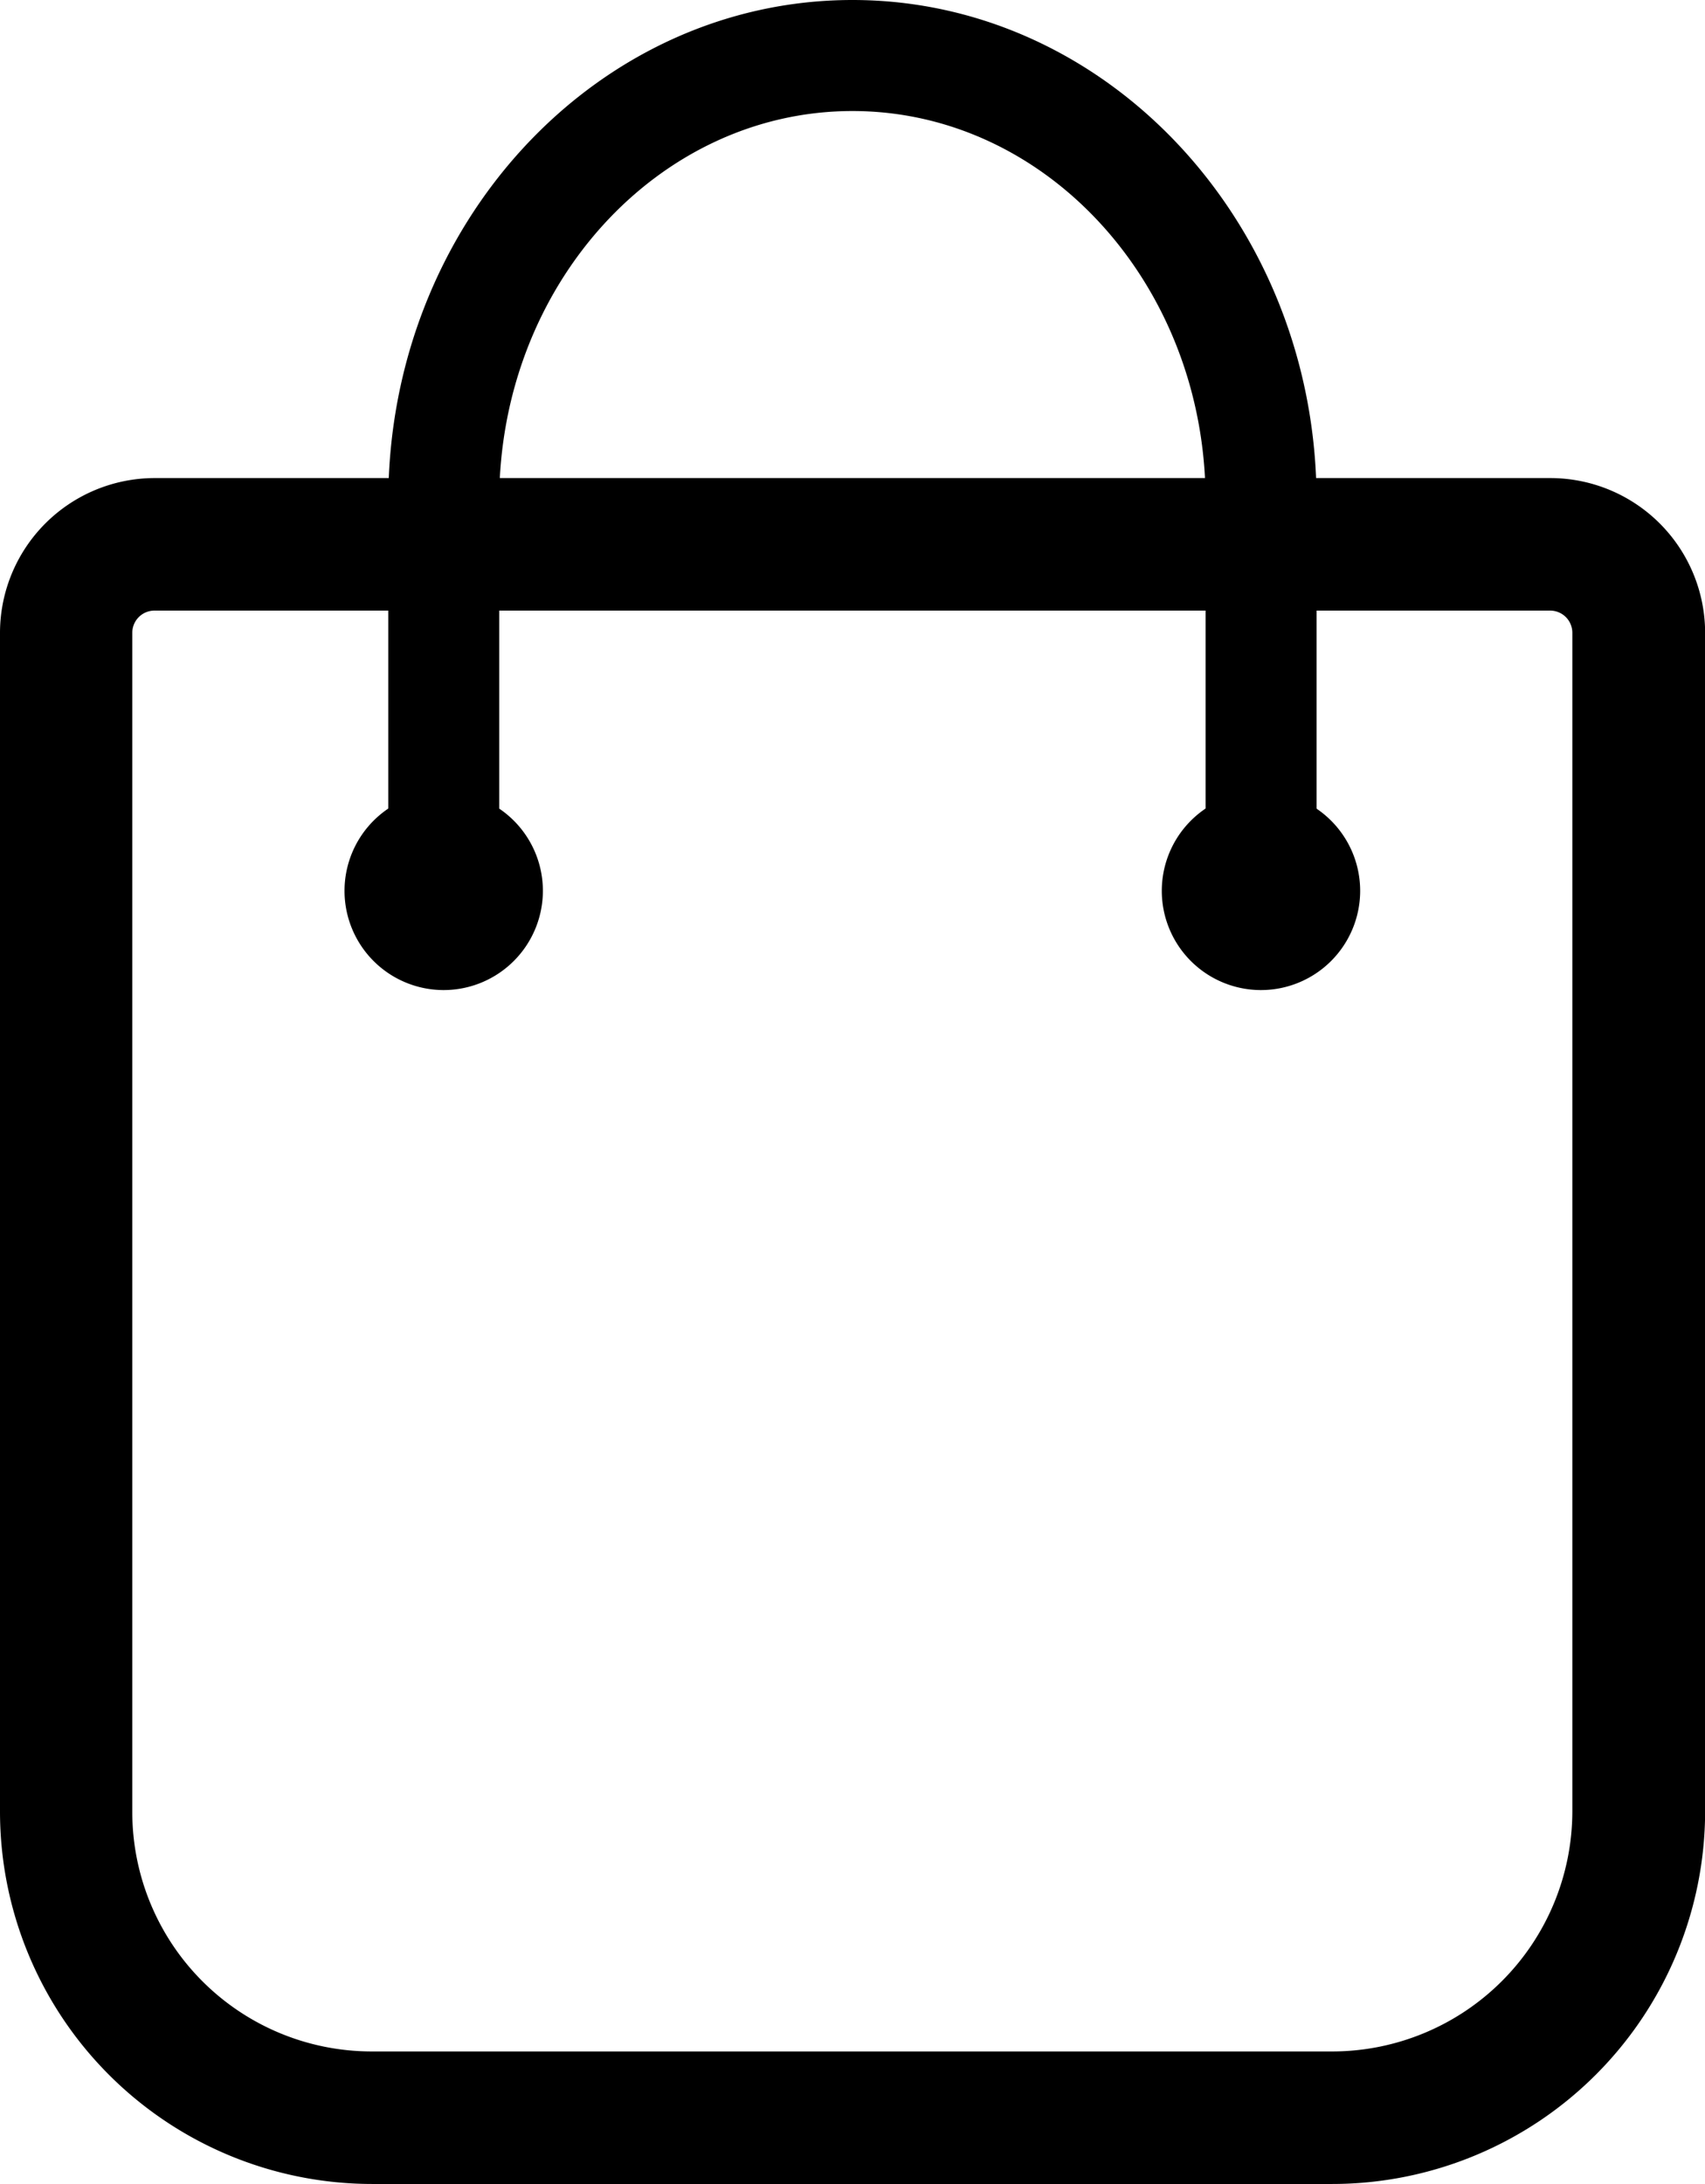 <svg xmlns="http://www.w3.org/2000/svg" viewBox="0 0 272.98 349.52"><path d="M213.32,349.52H59.52A59.61,59.61,0,0,1,0,290V101.27A24.79,24.79,0,0,1,24.75,76.51H248.21A24.8,24.8,0,0,1,273,101.27V289.85A59.73,59.73,0,0,1,213.32,349.52ZM24.73,97.72a3.55,3.55,0,0,0-3.55,3.55V290a38.34,38.34,0,0,0,38.3,38.31H213.32a38.47,38.47,0,0,0,38.42-38.43V101.27a3.55,3.55,0,0,0-3.55-3.55Z"/><path d="M201.9,151.46a8.88,8.88,0,0,1-8.88-8.88V80.12c0-34.39-25.36-62.35-56.54-62.35s-56.55,28-56.55,62.37v62.44a8.88,8.88,0,0,1-17.76,0V80.12C62.17,35.93,95.5,0,136.48,0s74.31,36,74.31,80.14v62.44A8.88,8.88,0,0,1,201.9,151.46Z"/><path d="M71.05,158.45a15.88,15.88,0,1,1,15.87-15.89v0A15.9,15.9,0,0,1,71.05,158.45Zm0-18.42a2.55,2.55,0,1,0,2.54,2.56h0A2.56,2.56,0,0,0,71.05,140Z"/><path d="M201.9,158.45a15.88,15.88,0,1,1,15.87-15.89v0A15.89,15.89,0,0,1,201.9,158.45Zm0-18.42a2.55,2.55,0,1,0,2.54,2.56h0A2.55,2.55,0,0,0,201.9,140Z"/></svg>